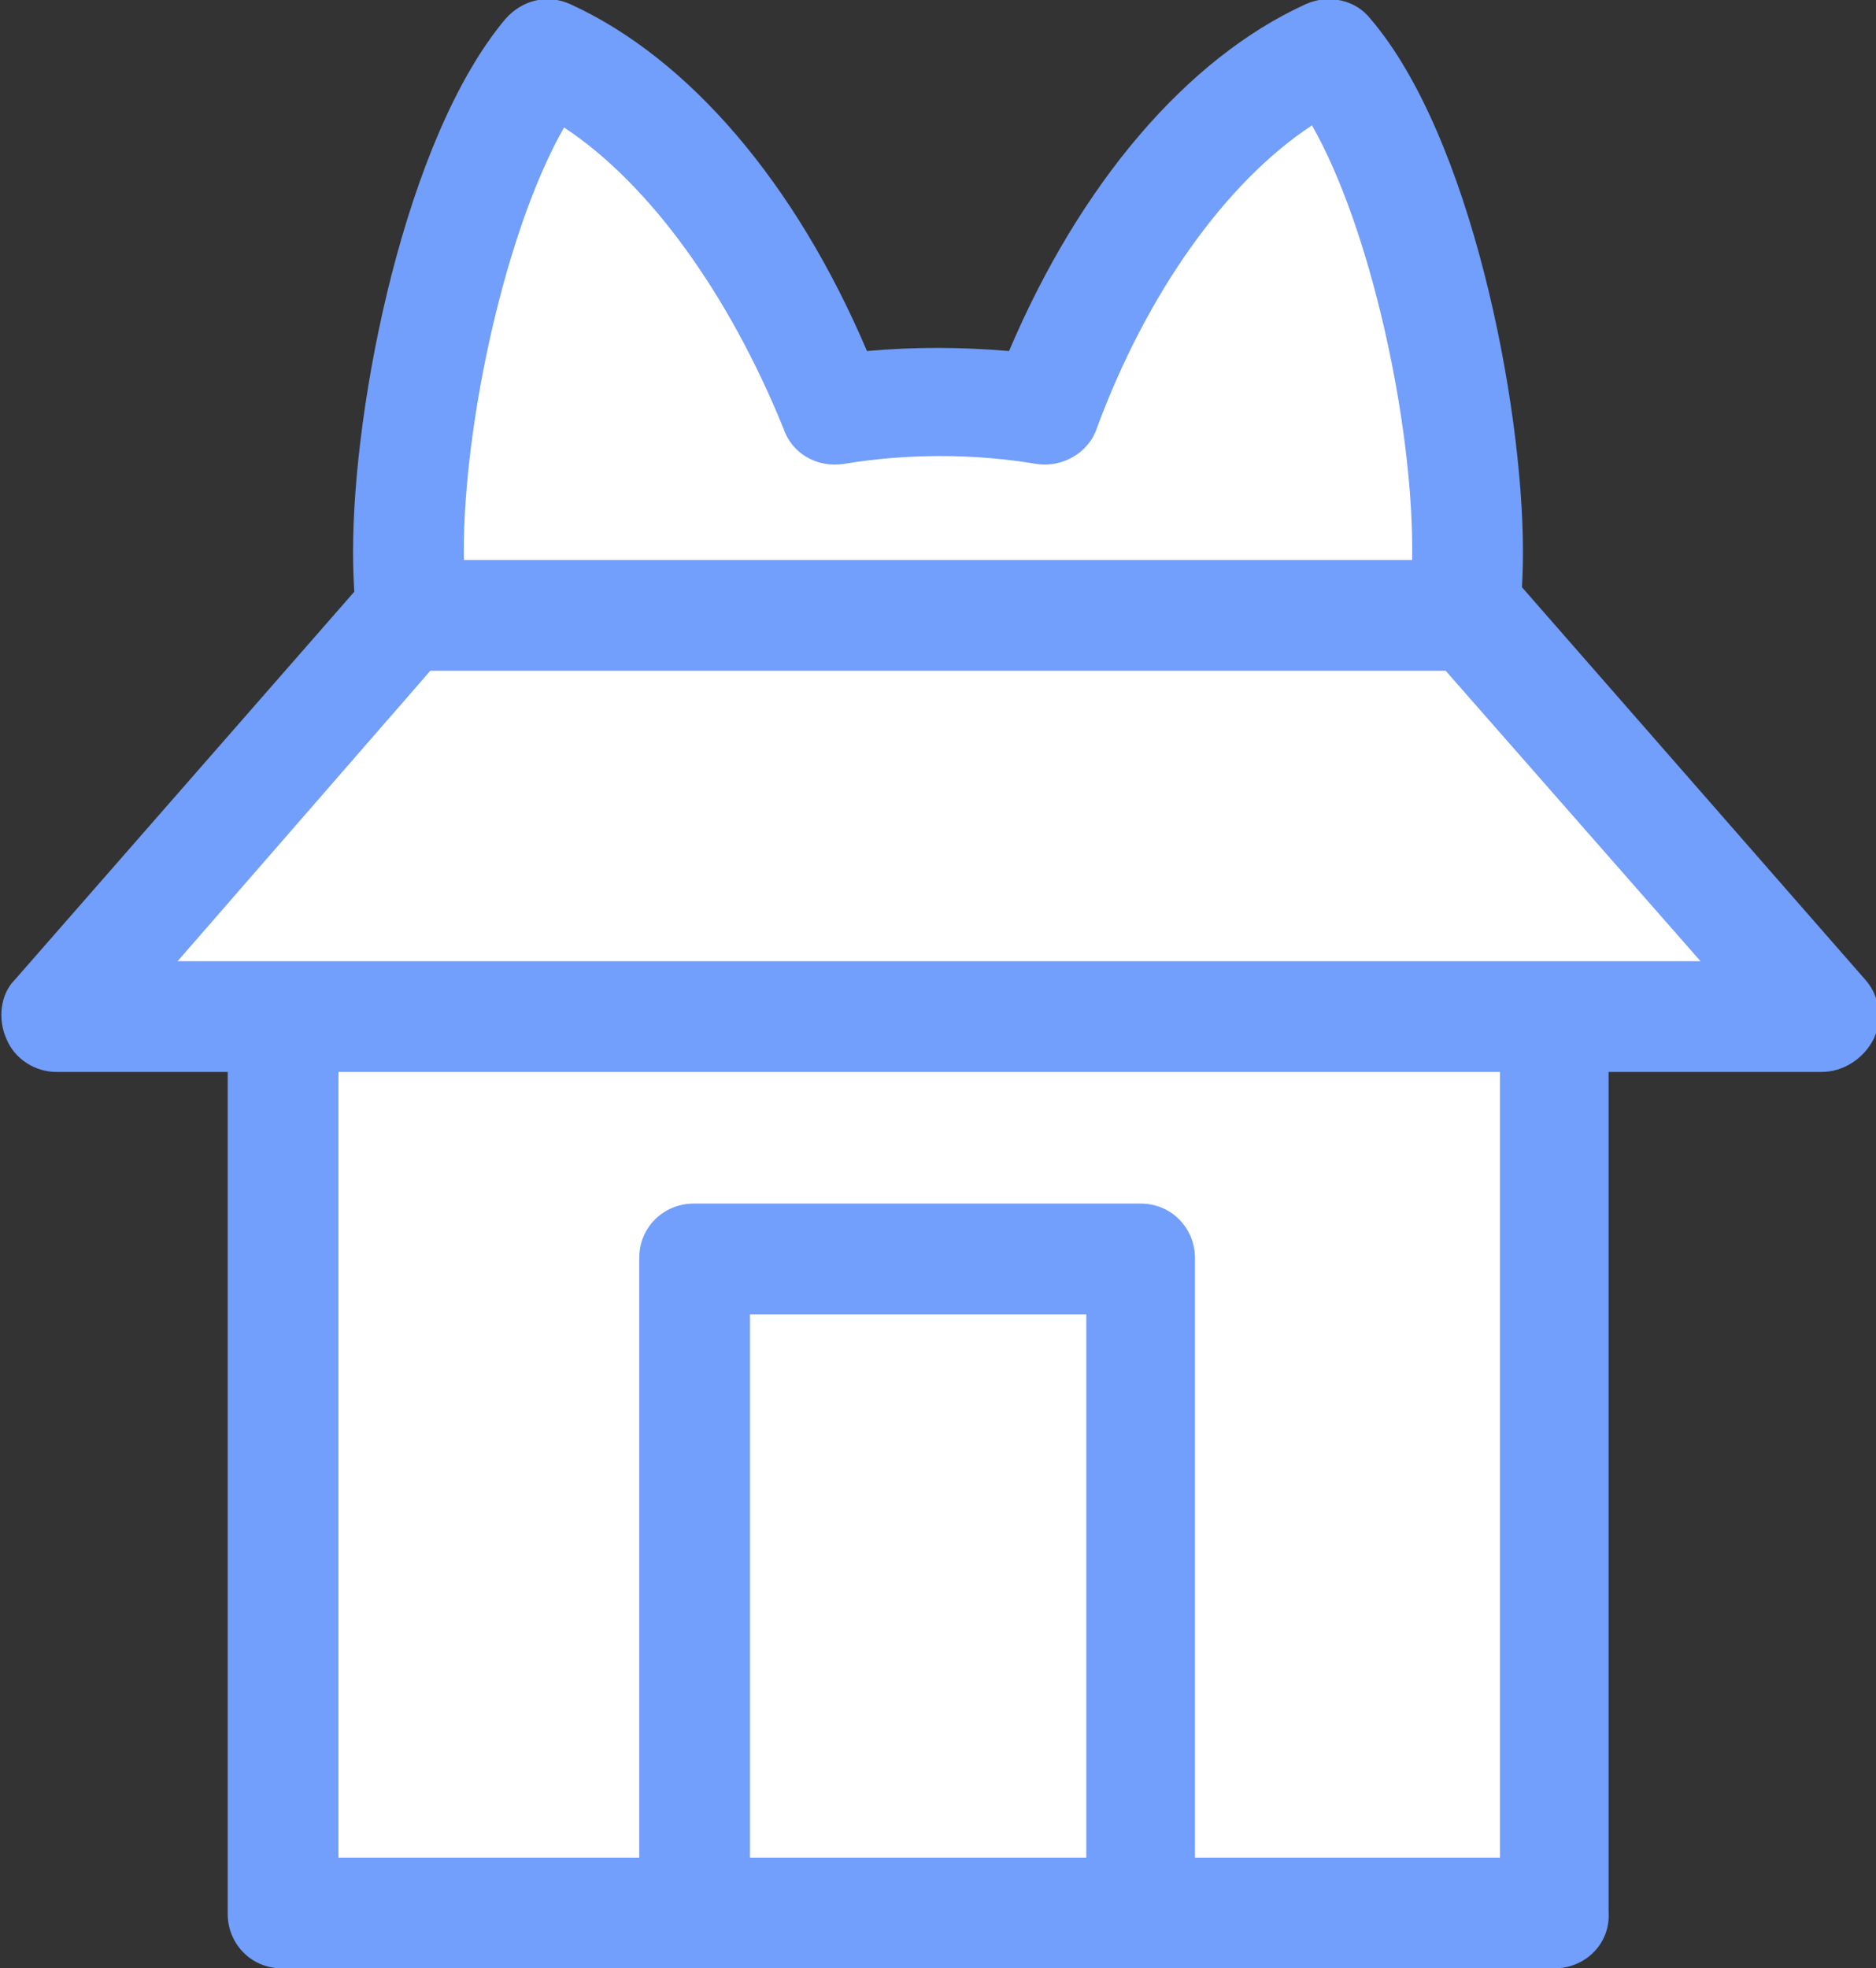 <?xml version="1.0" encoding="utf-8"?>
<!-- Generator: Adobe Illustrator 24.3.0, SVG Export Plug-In . SVG Version: 6.00 Build 0)  -->
<svg version="1.1" id="Слой_1" xmlns="http://www.w3.org/2000/svg" xmlns:xlink="http://www.w3.org/1999/xlink" x="0px" y="0px"
	 viewBox="0 0 89.8 94.2" style="enable-background:new 0 0 89.8 94.2;" xml:space="preserve">
<rect x="0" y="0" width="89.8" height="94.2" fill="#333333" stroke="none"/>
<style type="text/css">
	.st0{fill:#FFFFFF;}
	.st1{fill:#729EFC;}
</style>
<g>
	<g>
		<g>
			<path class="st0" d="M64.2,43.8c0.2-0.2,0.3-0.4,0.5-0.7c3.5-4.7,5.6-10.5,5.6-16.7c0-6.9-2.5-18.8-6.7-23.7
				C57.6,5.4,52.8,12.2,50,19.7c-1.6-0.3-3.3-0.4-5.1-0.4c-1.7,0-3.4,0.2-5,0.4C37,12.2,32.2,5.4,26.2,2.7
				c-4.2,4.9-6.7,16.8-6.7,23.7c0,6,1.9,11.5,5.1,16c3.5,5.7,11.3,9.6,20.3,9.6C53.1,52.1,60.3,48.8,64.2,43.8
				C64.1,43.9,64.1,43.9,64.2,43.8C64.2,43.8,64.2,43.8,64.2,43.8z"/>
		</g>
		<g>
			<path class="st1" d="M44.9,54.7c-9.6,0-18.4-4.2-22.5-10.8c-3.6-5.2-5.5-11.2-5.5-17.5c0-7.1,2.5-19.8,7.3-25.5
				c0.8-0.9,2-1.2,3.1-0.7C33,2.8,38.1,8.8,41.5,16.8c2.2-0.2,4.5-0.2,6.8,0c3.4-8,8.5-14,14.2-16.6c1.1-0.5,2.4-0.2,3.1,0.7
				c4.8,5.6,7.3,18.4,7.3,25.5c0,6.6-2.1,13-6.1,18.3c-0.1,0.2-0.3,0.4-0.5,0.7c0,0-0.1,0.1-0.1,0.1c0,0,0,0.1-0.1,0.1
				C61.6,51.3,53.7,54.7,44.9,54.7z M27,6.1c-2.8,4.9-4.8,14.1-4.8,20.3c0,5.2,1.6,10.2,4.6,14.5c0,0,0.1,0.1,0.1,0.1
				c3.1,5.1,10.2,8.4,18,8.4c7.1,0,13.7-2.7,17.2-7.2c0,0,0,0,0-0.1l0,0l0,0c0.1-0.2,0.3-0.4,0.4-0.6c3.4-4.5,5.1-9.7,5.1-15.2
				c0-6.2-2-15.4-4.8-20.3c-4.1,2.7-7.9,8-10.3,14.5c-0.4,1.2-1.7,1.9-2.9,1.7c-3-0.5-6.2-0.5-9.2,0c-1.3,0.2-2.5-0.5-2.9-1.7
				C34.9,14.1,31.1,8.8,27,6.1z"/>
		</g>
	</g>
	<g>
		<rect x="13.5" y="48.1" class="st0" width="60.9" height="43.4"/>
		<path class="st1" d="M74.4,94.2H13.5c-1.5,0-2.6-1.2-2.6-2.6V48.1c0-1.5,1.2-2.6,2.6-2.6h60.9c1.5,0,2.6,1.2,2.6,2.6v43.4
			C77.1,93,75.9,94.2,74.4,94.2z M16.2,88.9h55.6V50.8H16.2V88.9z"/>
	</g>
	<g>
		<rect x="33.2" y="60.2" class="st0" width="21.4" height="31.4"/>
		<path class="st1" d="M54.7,94.2H33.2c-1.5,0-2.6-1.2-2.6-2.6V60.2c0-1.5,1.2-2.6,2.6-2.6h21.4c1.5,0,2.6,1.2,2.6,2.6v31.4
			C57.3,93,56.1,94.2,54.7,94.2z M35.9,88.9H52V62.9H35.9V88.9z"/>
	</g>
	<g>
		<polygon class="st0" points="2.6,48.7 87.2,48.7 70.4,29.5 19.4,29.5 		"/>
		<path class="st1" d="M87.2,51.3H2.7c-1,0-2-0.6-2.4-1.6c-0.4-0.9-0.3-2.1,0.4-2.8l16.8-19.2c0.5-0.6,1.2-0.9,2-0.9h51
			c0.8,0,1.5,0.3,2,0.9l16.8,19.2c0.7,0.8,0.8,1.9,0.4,2.8C89.2,50.7,88.2,51.3,87.2,51.3z M8.5,46h72.9L69.2,32.1H20.6L8.5,46z"/>
	</g>
</g>
</svg>
